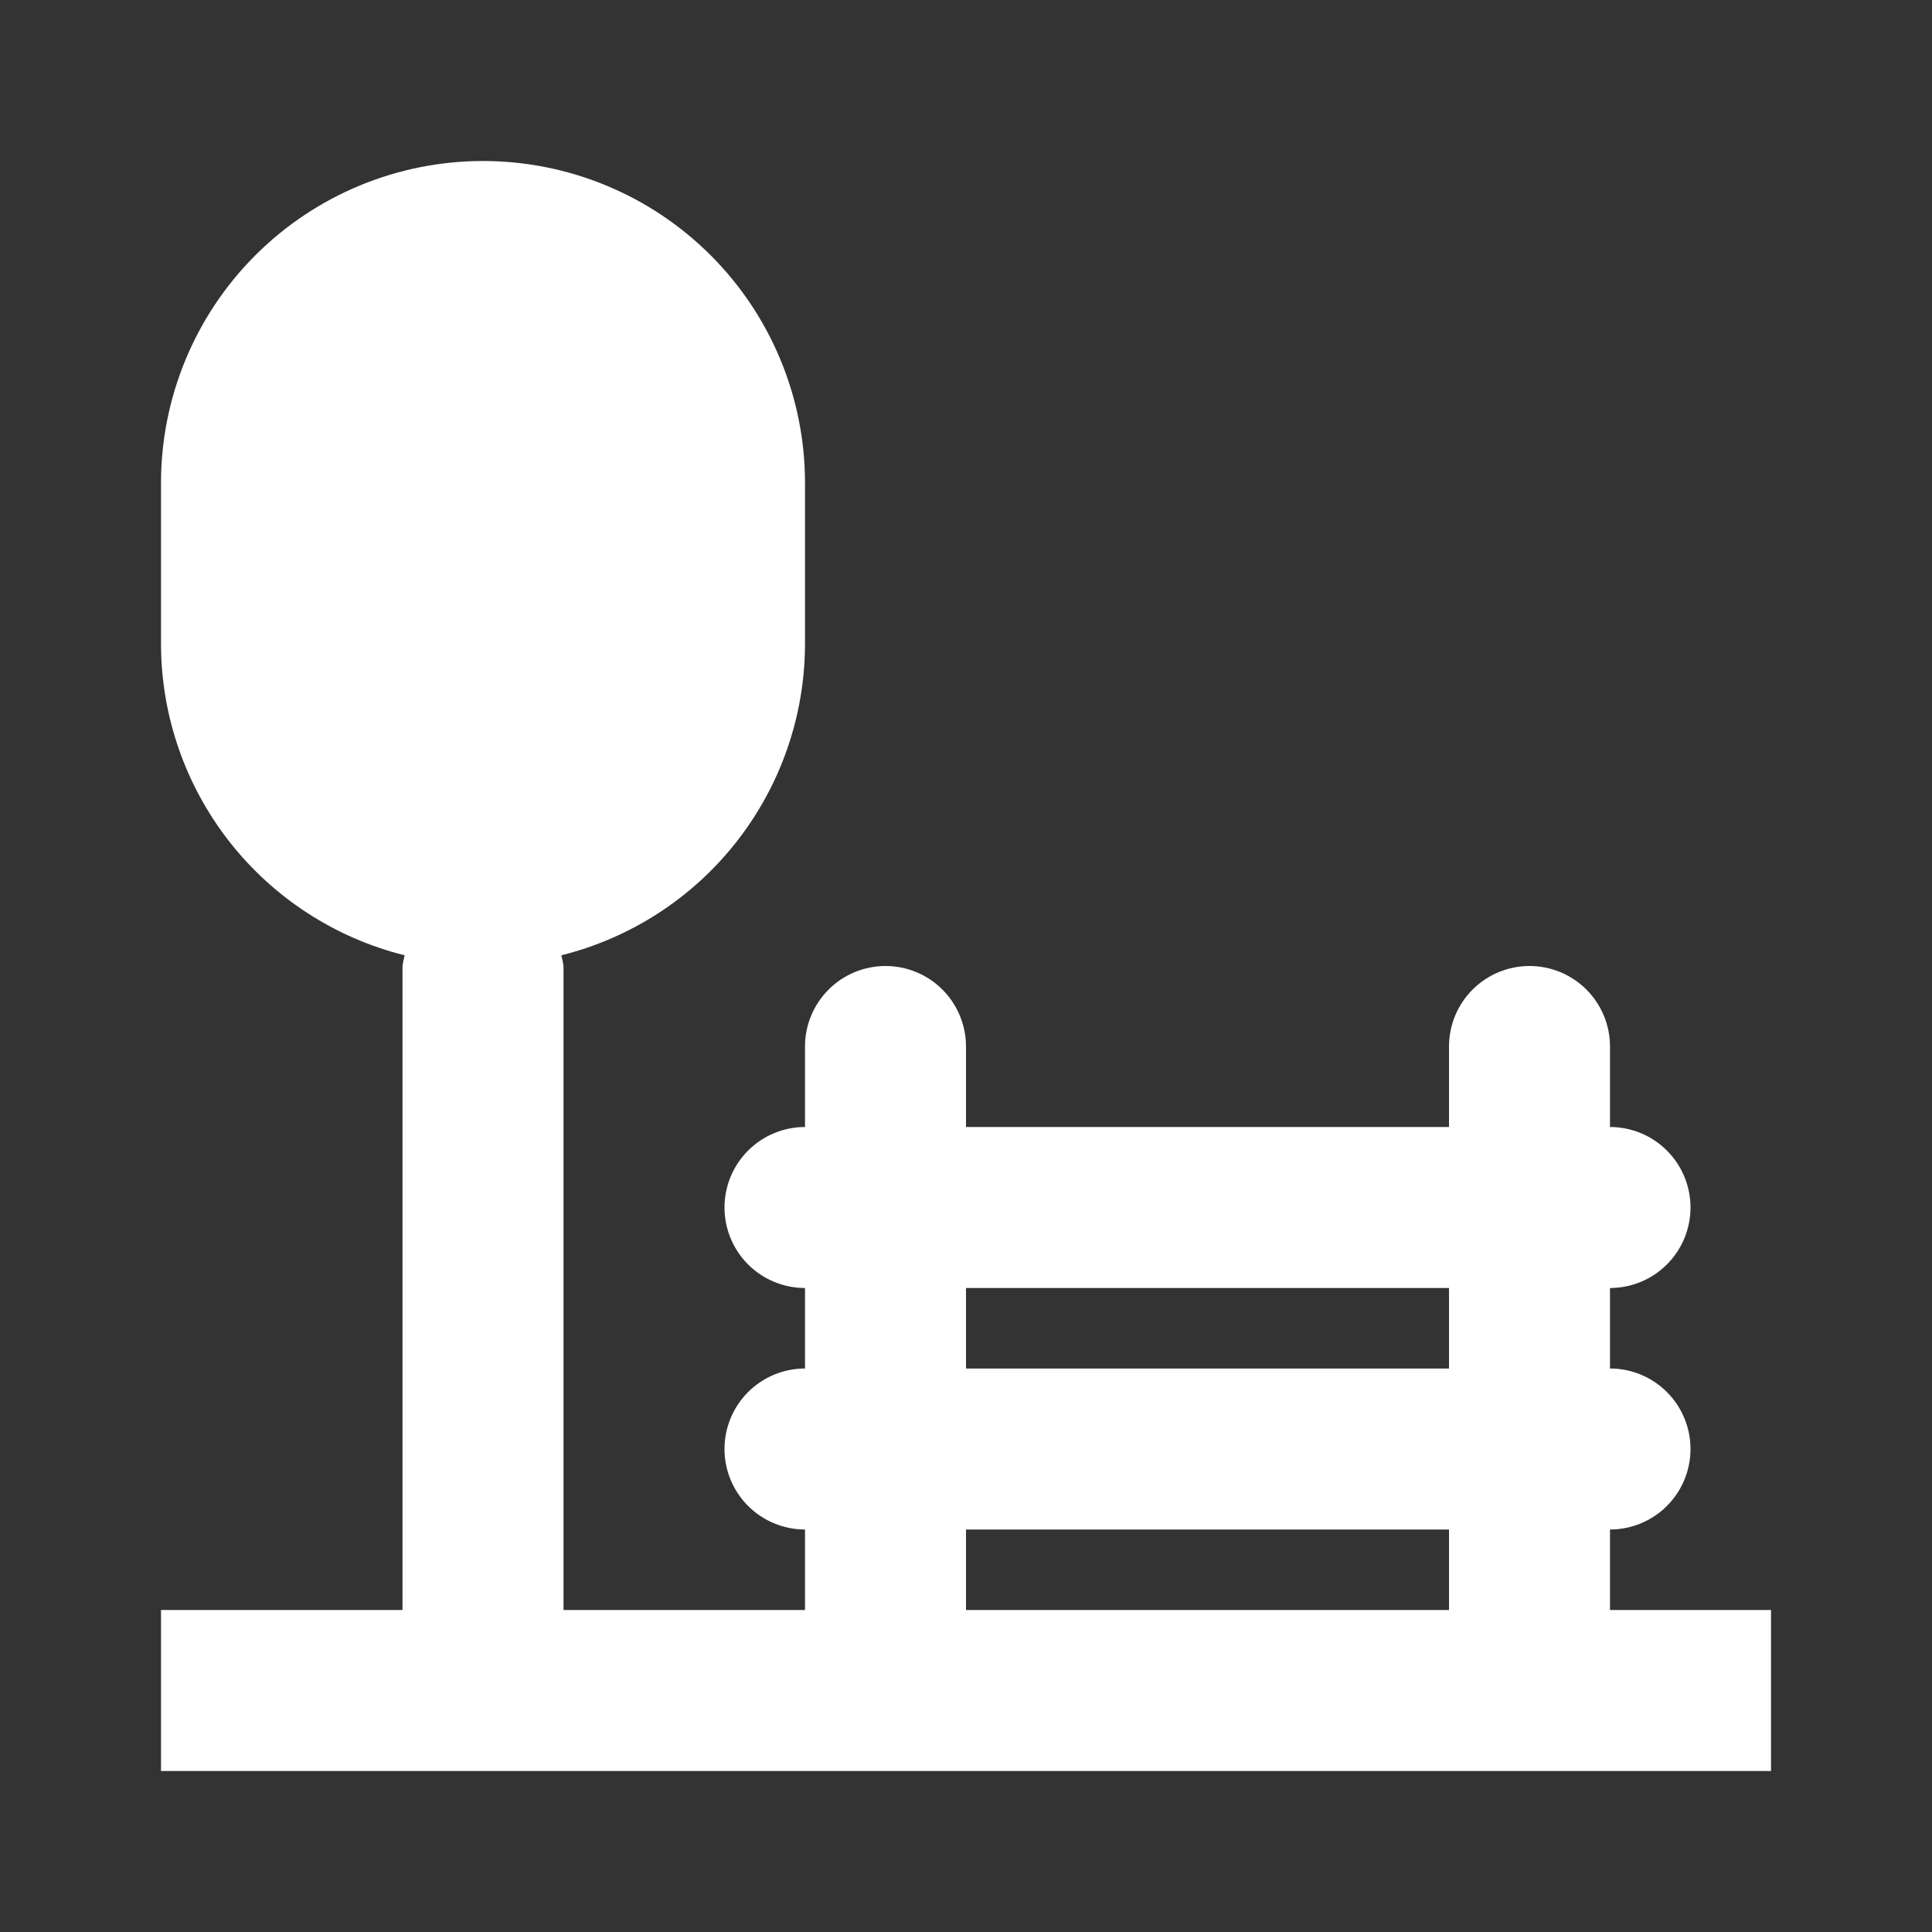 <svg width="800" height="800" viewBox="0 0 800 800" fill="none" xmlns="http://www.w3.org/2000/svg">
<rect x="0" y="0" width="800" height="800" fill="#333333" stroke="none"/>
<path d="M666.668 633.334C675.508 633.334 683.987 629.822 690.238 623.571C696.489 617.319 700.001 608.841 700.001 600C700.001 591.16 696.489 582.681 690.238 576.43C683.987 570.179 675.508 566.667 666.668 566.667V533.334C675.508 533.334 683.987 529.822 690.238 523.571C696.489 517.319 700.001 508.841 700.001 500C700.001 491.16 696.489 482.681 690.238 476.43C683.987 470.179 675.508 466.667 666.668 466.667V433.334C666.668 424.493 663.156 416.015 656.905 409.763C650.654 403.512 642.175 400 633.335 400C624.494 400 616.016 403.512 609.764 409.763C603.513 416.015 600.001 424.493 600.001 433.334V466.667H400.001V433.334C400.001 424.493 396.489 416.015 390.238 409.763C383.987 403.512 375.509 400 366.668 400C357.827 400 349.349 403.512 343.098 409.763C336.847 416.015 333.335 424.493 333.335 433.334V466.667C324.494 466.667 316.016 470.179 309.764 476.43C303.513 482.681 300.001 491.16 300.001 500C300.001 508.841 303.513 517.319 309.764 523.571C316.016 529.822 324.494 533.334 333.335 533.334V566.667C324.494 566.667 316.016 570.179 309.764 576.43C303.513 582.681 300.001 591.16 300.001 600C300.001 608.841 303.513 617.319 309.764 623.571C316.016 629.822 324.494 633.334 333.335 633.334V666.667H233.335V400C233.138 398.503 232.837 397.022 232.435 395.567C261.212 388.398 286.77 371.821 305.05 348.468C323.331 325.115 333.286 296.324 333.335 266.667V200C333.335 164.638 319.287 130.724 294.282 105.719C269.277 80.715 235.363 66.667 200.001 66.667C164.639 66.667 130.725 80.715 105.72 105.719C80.716 130.724 66.668 164.638 66.668 200V266.667C66.717 296.324 76.672 325.115 94.952 348.468C113.233 371.821 138.79 388.398 167.568 395.567C167.166 397.022 166.865 398.503 166.668 400V666.667H66.668V733.334H733.335V666.667H666.668V633.334ZM600.001 666.667H400.001V633.334H600.001V666.667ZM600.001 566.667H400.001V533.334H600.001V566.667Z" fill="white"/>
</svg>

